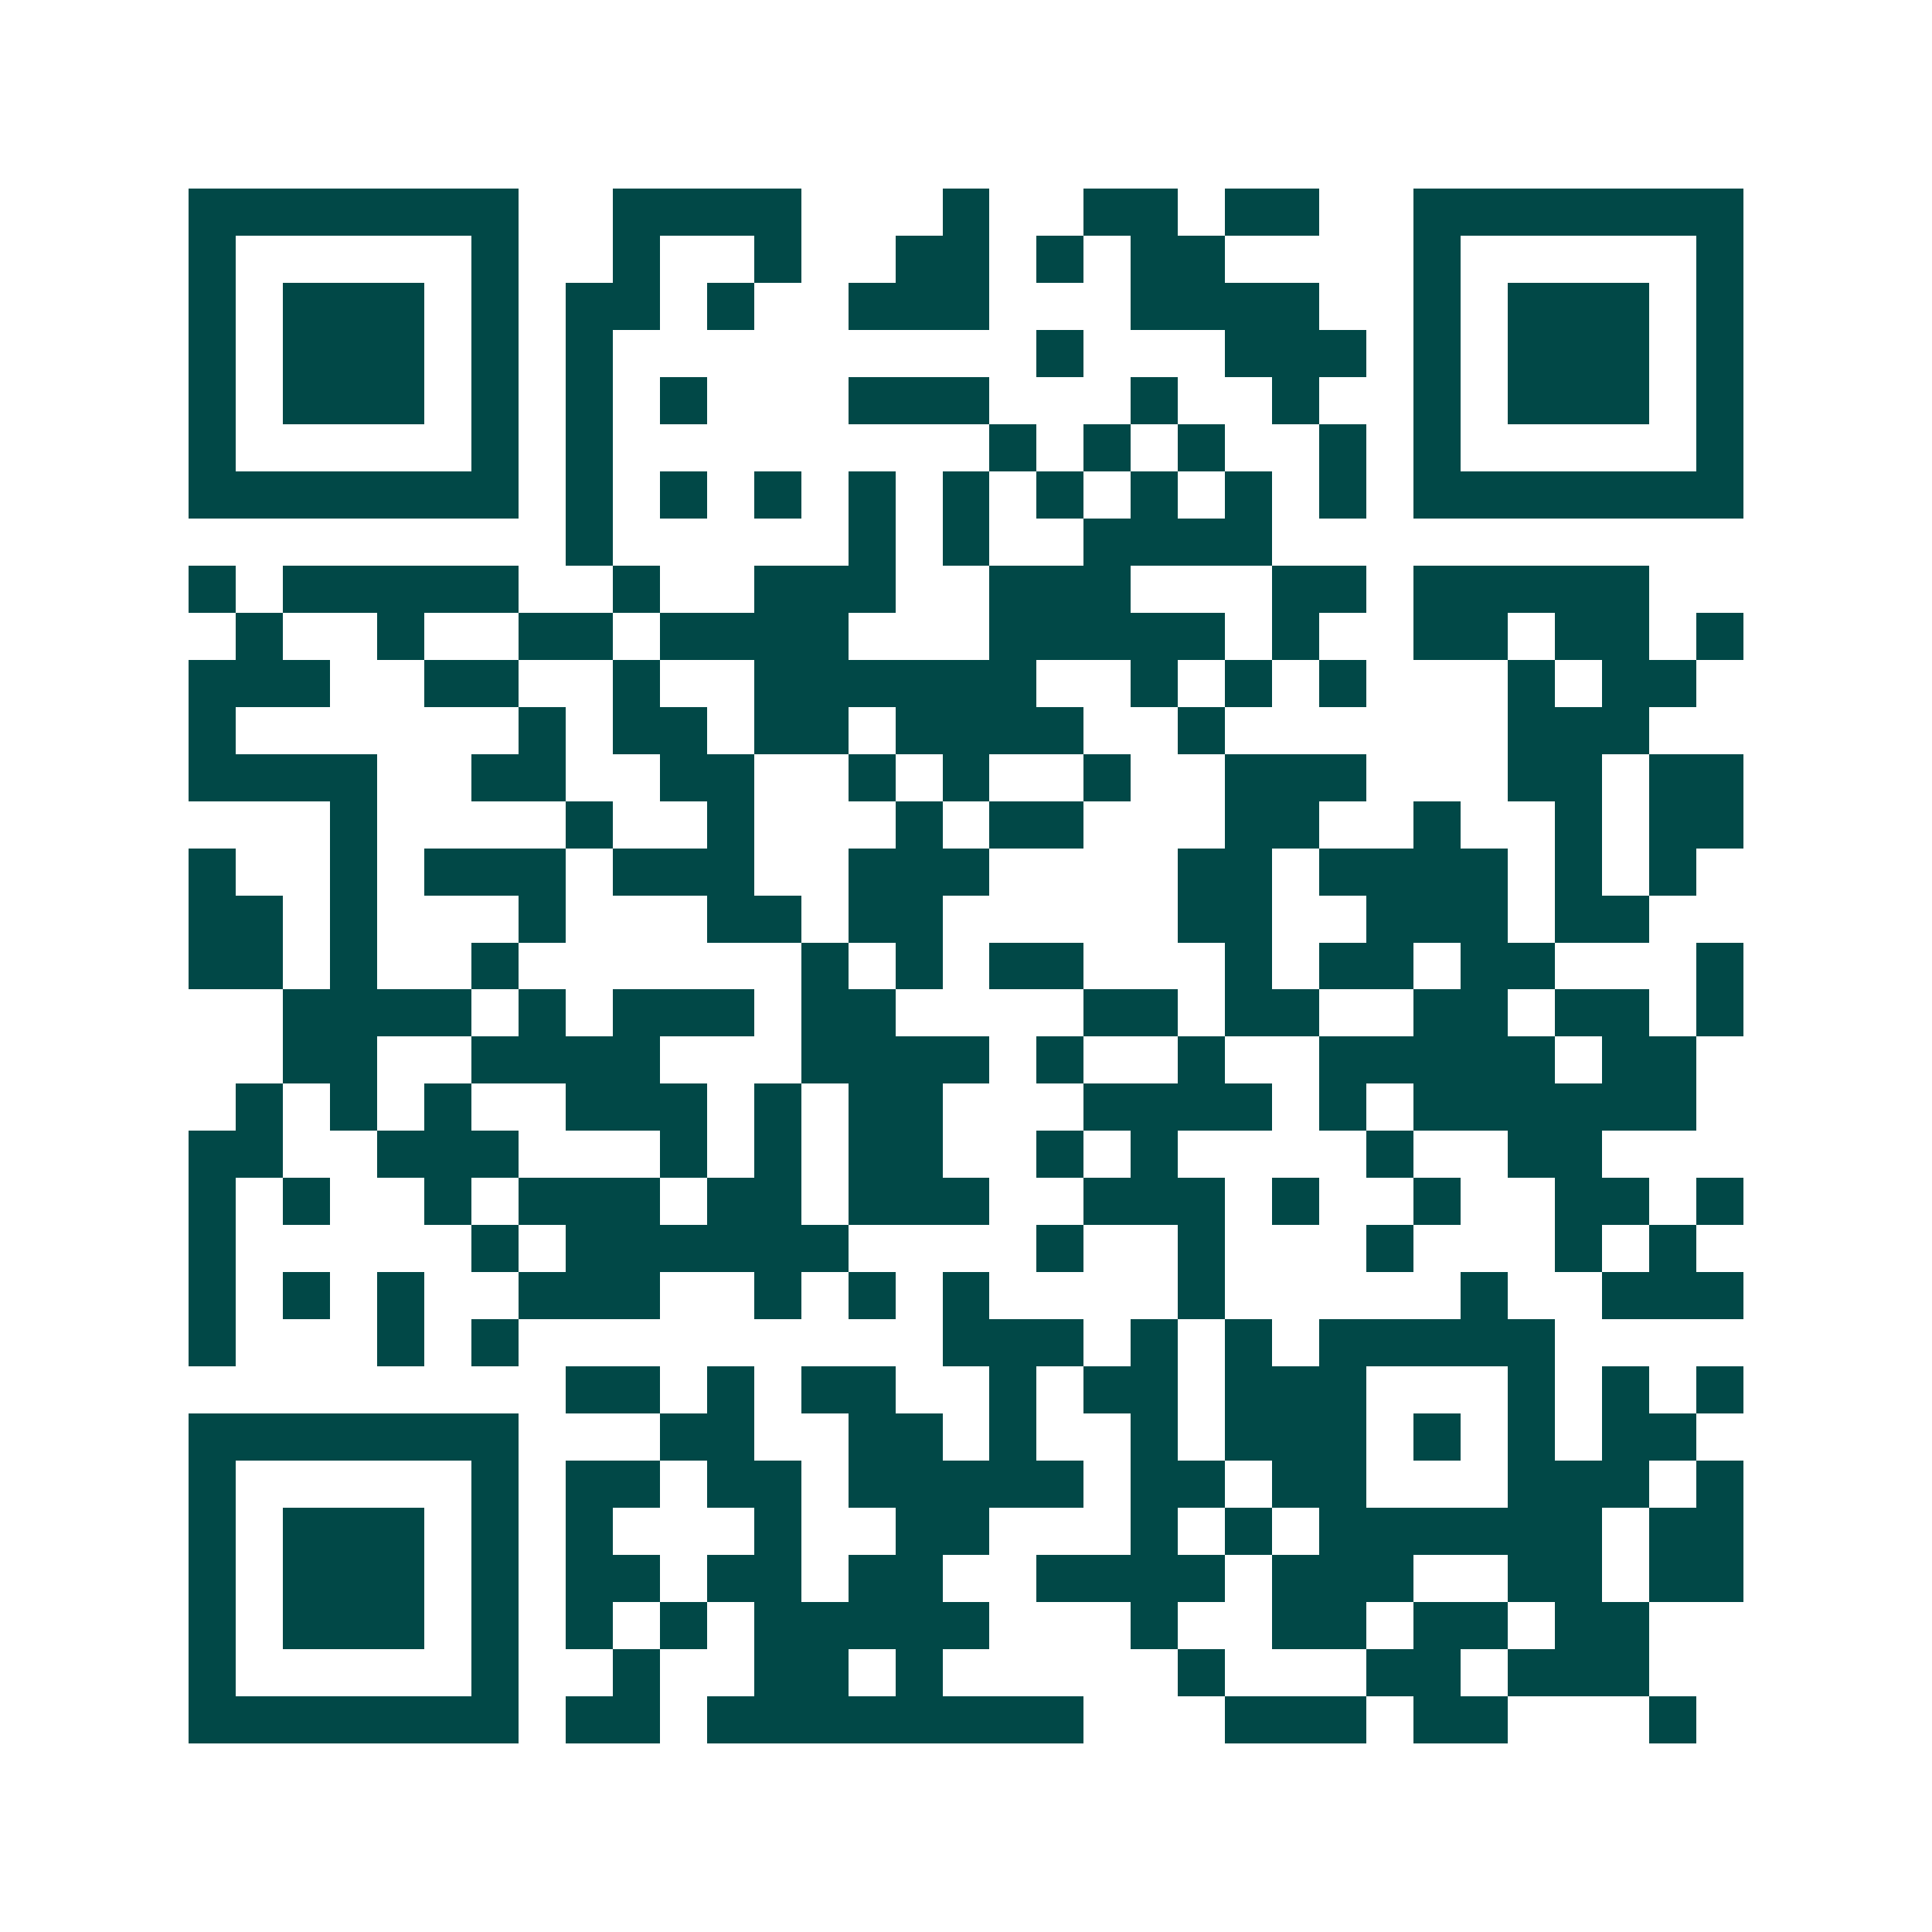 <svg xmlns="http://www.w3.org/2000/svg" width="200" height="200" viewBox="0 0 41 41" shape-rendering="crispEdges"><path fill="#ffffff" d="M0 0h41v41H0z"/><path stroke="#014847" d="M4 4.5h7m2 0h4m3 0h1m2 0h2m1 0h2m2 0h7M4 5.5h1m5 0h1m2 0h1m2 0h1m2 0h2m1 0h1m1 0h2m4 0h1m5 0h1M4 6.5h1m1 0h3m1 0h1m1 0h2m1 0h1m2 0h3m3 0h4m2 0h1m1 0h3m1 0h1M4 7.5h1m1 0h3m1 0h1m1 0h1m9 0h1m3 0h3m1 0h1m1 0h3m1 0h1M4 8.5h1m1 0h3m1 0h1m1 0h1m1 0h1m3 0h3m3 0h1m2 0h1m2 0h1m1 0h3m1 0h1M4 9.5h1m5 0h1m1 0h1m8 0h1m1 0h1m1 0h1m2 0h1m1 0h1m5 0h1M4 10.5h7m1 0h1m1 0h1m1 0h1m1 0h1m1 0h1m1 0h1m1 0h1m1 0h1m1 0h1m1 0h7M12 11.5h1m5 0h1m1 0h1m2 0h4M4 12.5h1m1 0h5m2 0h1m2 0h3m2 0h3m3 0h2m1 0h5M5 13.5h1m2 0h1m2 0h2m1 0h4m3 0h5m1 0h1m2 0h2m1 0h2m1 0h1M4 14.5h3m2 0h2m2 0h1m2 0h6m2 0h1m1 0h1m1 0h1m3 0h1m1 0h2M4 15.5h1m6 0h1m1 0h2m1 0h2m1 0h4m2 0h1m6 0h3M4 16.5h4m2 0h2m2 0h2m2 0h1m1 0h1m2 0h1m2 0h3m3 0h2m1 0h2M7 17.5h1m4 0h1m2 0h1m3 0h1m1 0h2m3 0h2m2 0h1m2 0h1m1 0h2M4 18.5h1m2 0h1m1 0h3m1 0h3m2 0h3m4 0h2m1 0h4m1 0h1m1 0h1M4 19.5h2m1 0h1m3 0h1m3 0h2m1 0h2m5 0h2m2 0h3m1 0h2M4 20.5h2m1 0h1m2 0h1m6 0h1m1 0h1m1 0h2m3 0h1m1 0h2m1 0h2m3 0h1M6 21.5h4m1 0h1m1 0h3m1 0h2m4 0h2m1 0h2m2 0h2m1 0h2m1 0h1M6 22.5h2m2 0h4m3 0h4m1 0h1m2 0h1m2 0h5m1 0h2M5 23.5h1m1 0h1m1 0h1m2 0h3m1 0h1m1 0h2m3 0h4m1 0h1m1 0h6M4 24.5h2m2 0h3m3 0h1m1 0h1m1 0h2m2 0h1m1 0h1m4 0h1m2 0h2M4 25.5h1m1 0h1m2 0h1m1 0h3m1 0h2m1 0h3m2 0h3m1 0h1m2 0h1m2 0h2m1 0h1M4 26.5h1m5 0h1m1 0h6m4 0h1m2 0h1m3 0h1m3 0h1m1 0h1M4 27.5h1m1 0h1m1 0h1m2 0h3m2 0h1m1 0h1m1 0h1m4 0h1m5 0h1m2 0h3M4 28.5h1m3 0h1m1 0h1m9 0h3m1 0h1m1 0h1m1 0h5M12 29.5h2m1 0h1m1 0h2m2 0h1m1 0h2m1 0h3m3 0h1m1 0h1m1 0h1M4 30.5h7m3 0h2m2 0h2m1 0h1m2 0h1m1 0h3m1 0h1m1 0h1m1 0h2M4 31.5h1m5 0h1m1 0h2m1 0h2m1 0h5m1 0h2m1 0h2m3 0h3m1 0h1M4 32.5h1m1 0h3m1 0h1m1 0h1m3 0h1m2 0h2m3 0h1m1 0h1m1 0h6m1 0h2M4 33.5h1m1 0h3m1 0h1m1 0h2m1 0h2m1 0h2m2 0h4m1 0h3m2 0h2m1 0h2M4 34.5h1m1 0h3m1 0h1m1 0h1m1 0h1m1 0h5m3 0h1m2 0h2m1 0h2m1 0h2M4 35.5h1m5 0h1m2 0h1m2 0h2m1 0h1m5 0h1m3 0h2m1 0h3M4 36.5h7m1 0h2m1 0h8m3 0h3m1 0h2m3 0h1"/></svg>
